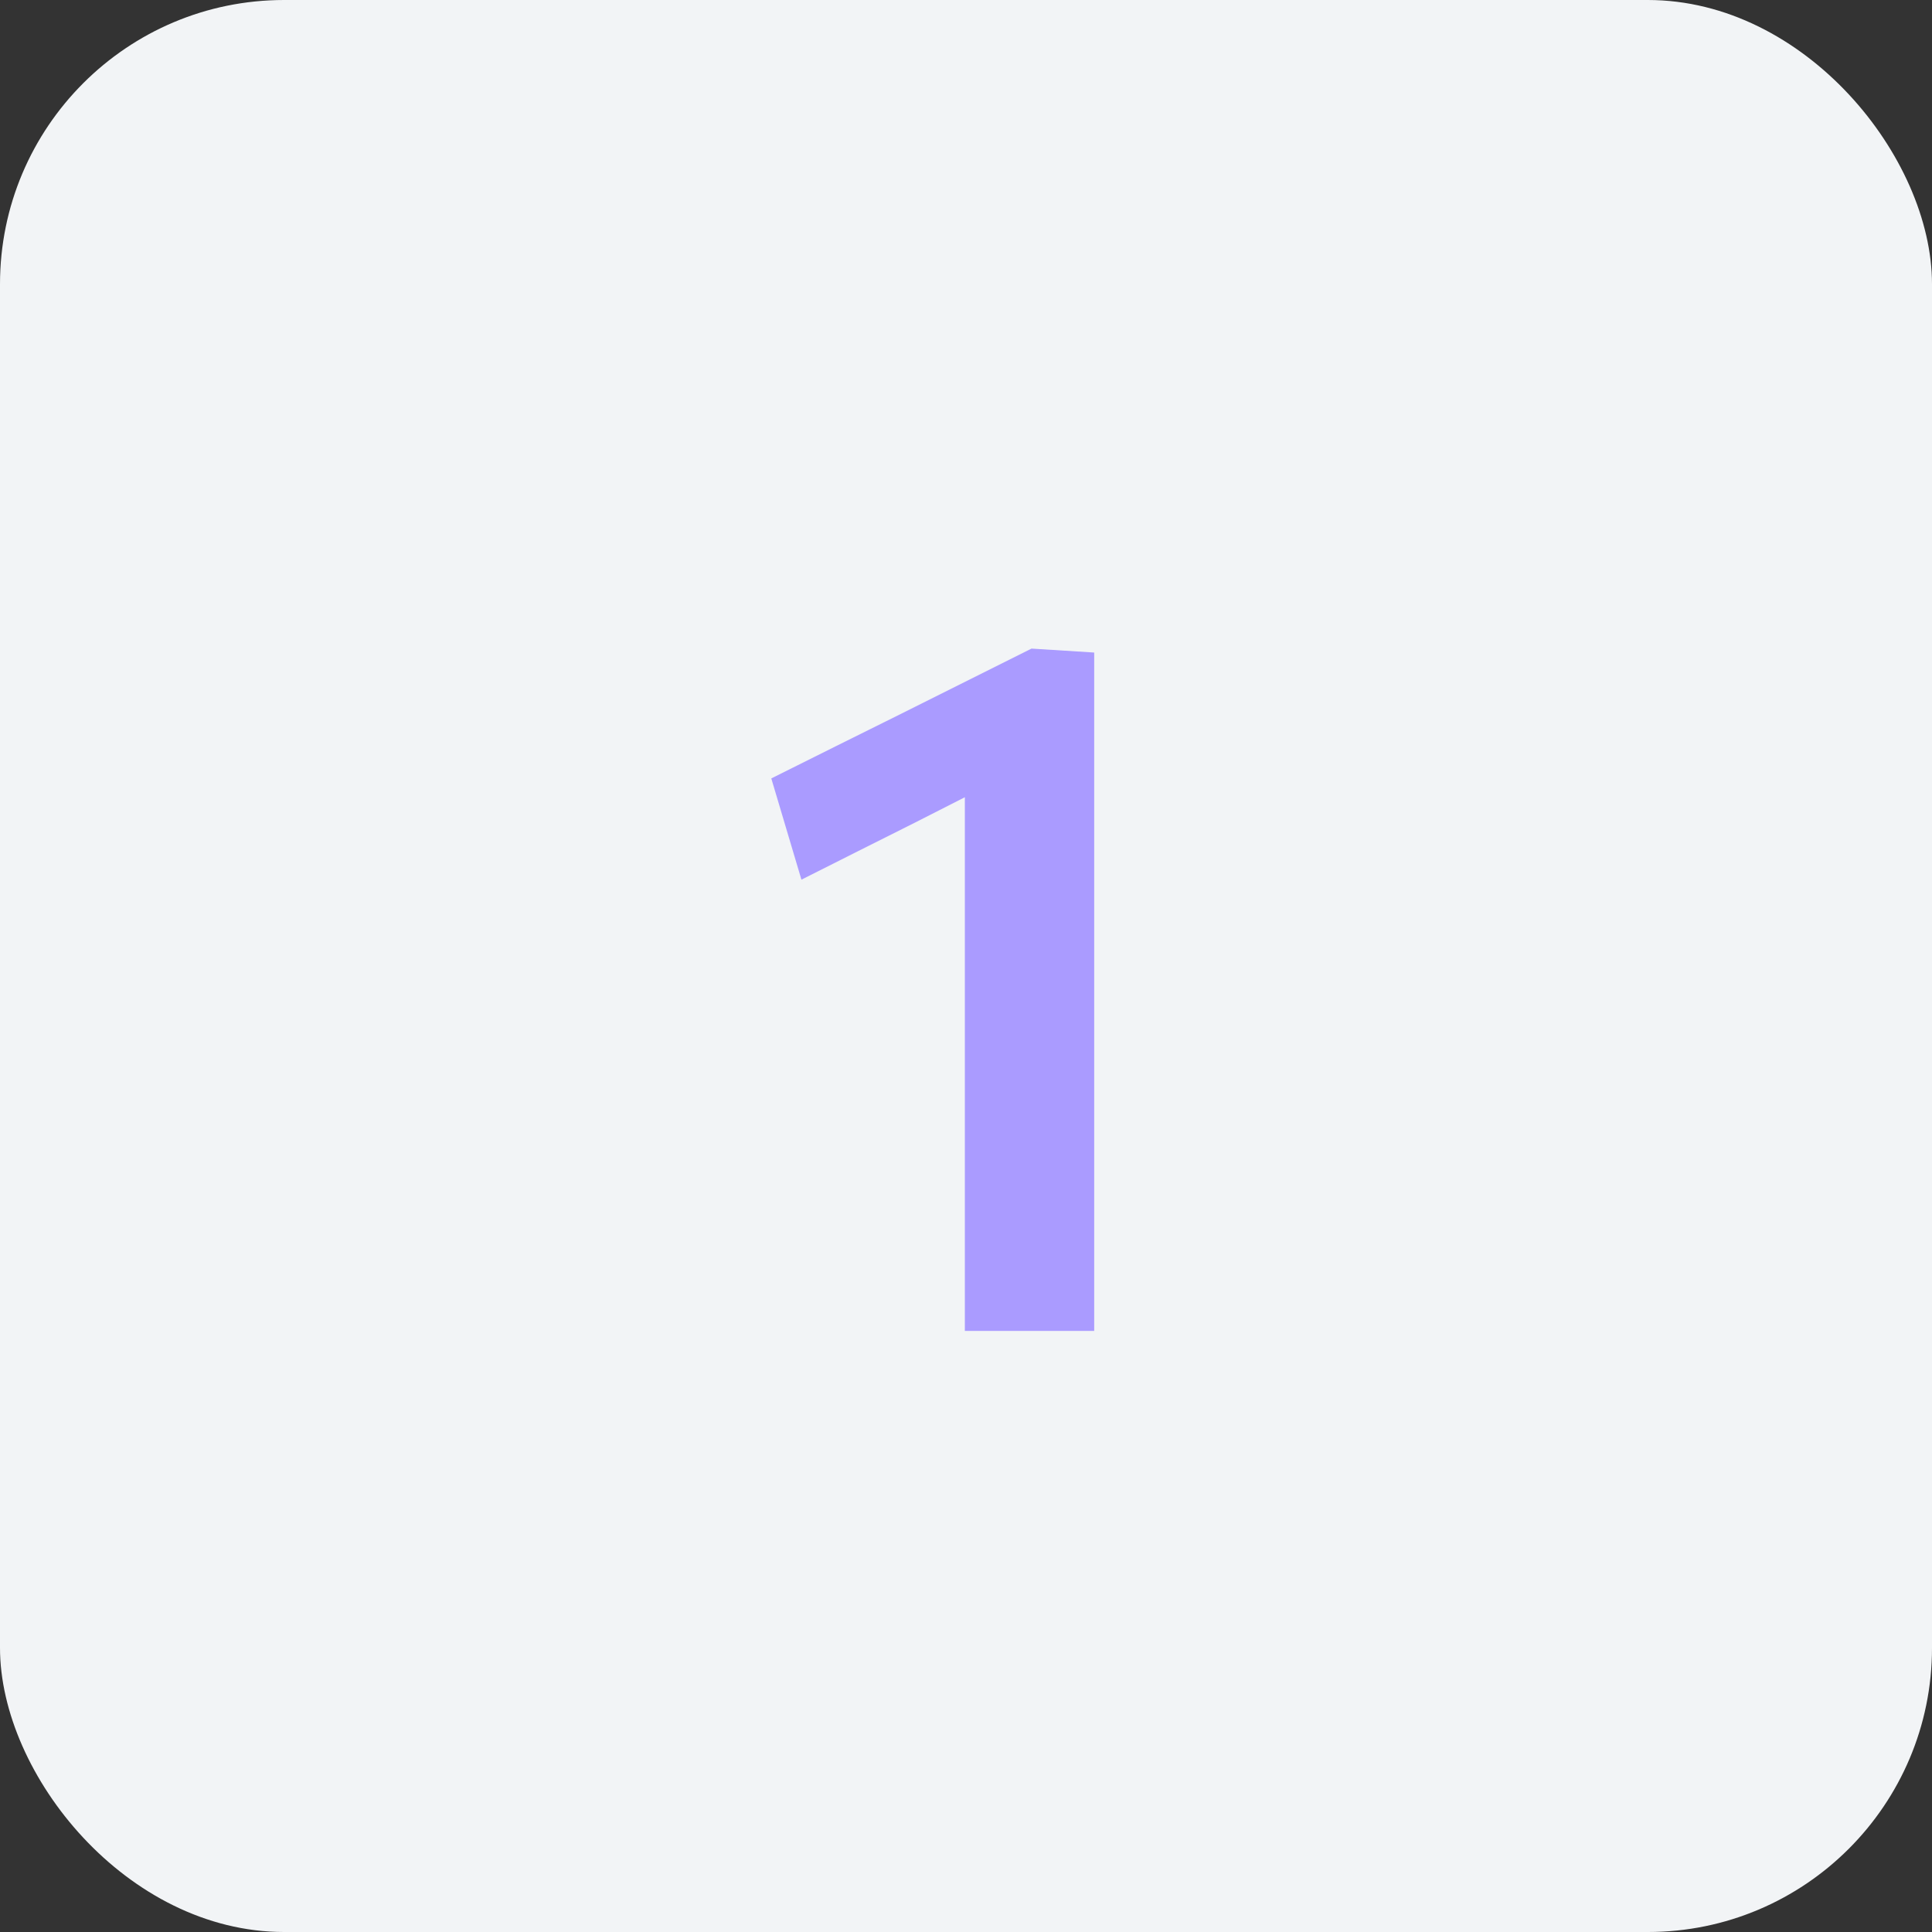 <?xml version="1.0" encoding="UTF-8"?> <svg xmlns="http://www.w3.org/2000/svg" width="45" height="45" viewBox="0 0 45 45" fill="none"><rect x="0" y="0" width="45" height="45" fill="#333333" stroke="none"/><rect width="45" height="45" rx="6.618" fill="#F2F4F6"></rect><path d="M18.667 20.489L17.965 18.131C18.977 17.625 19.985 17.123 20.99 16.625C22.002 16.119 23.014 15.613 24.026 15.107L23.922 17.832C23.048 18.277 22.174 18.722 21.3 19.166C20.426 19.604 19.548 20.044 18.667 20.489ZM22.473 31C22.473 30.172 22.473 29.371 22.473 28.596C22.473 27.822 22.473 26.96 22.473 26.009V21.259C22.473 20.462 22.473 19.665 22.473 18.867C22.473 18.07 22.473 17.269 22.473 16.464L24.026 15.107L25.486 15.199C25.486 16.088 25.486 16.993 25.486 17.913C25.486 18.825 25.486 19.753 25.486 20.696V26.009C25.486 26.96 25.486 27.822 25.486 28.596C25.486 29.371 25.486 30.172 25.486 31H22.473Z" fill="#AA9BFF"></path></svg> 